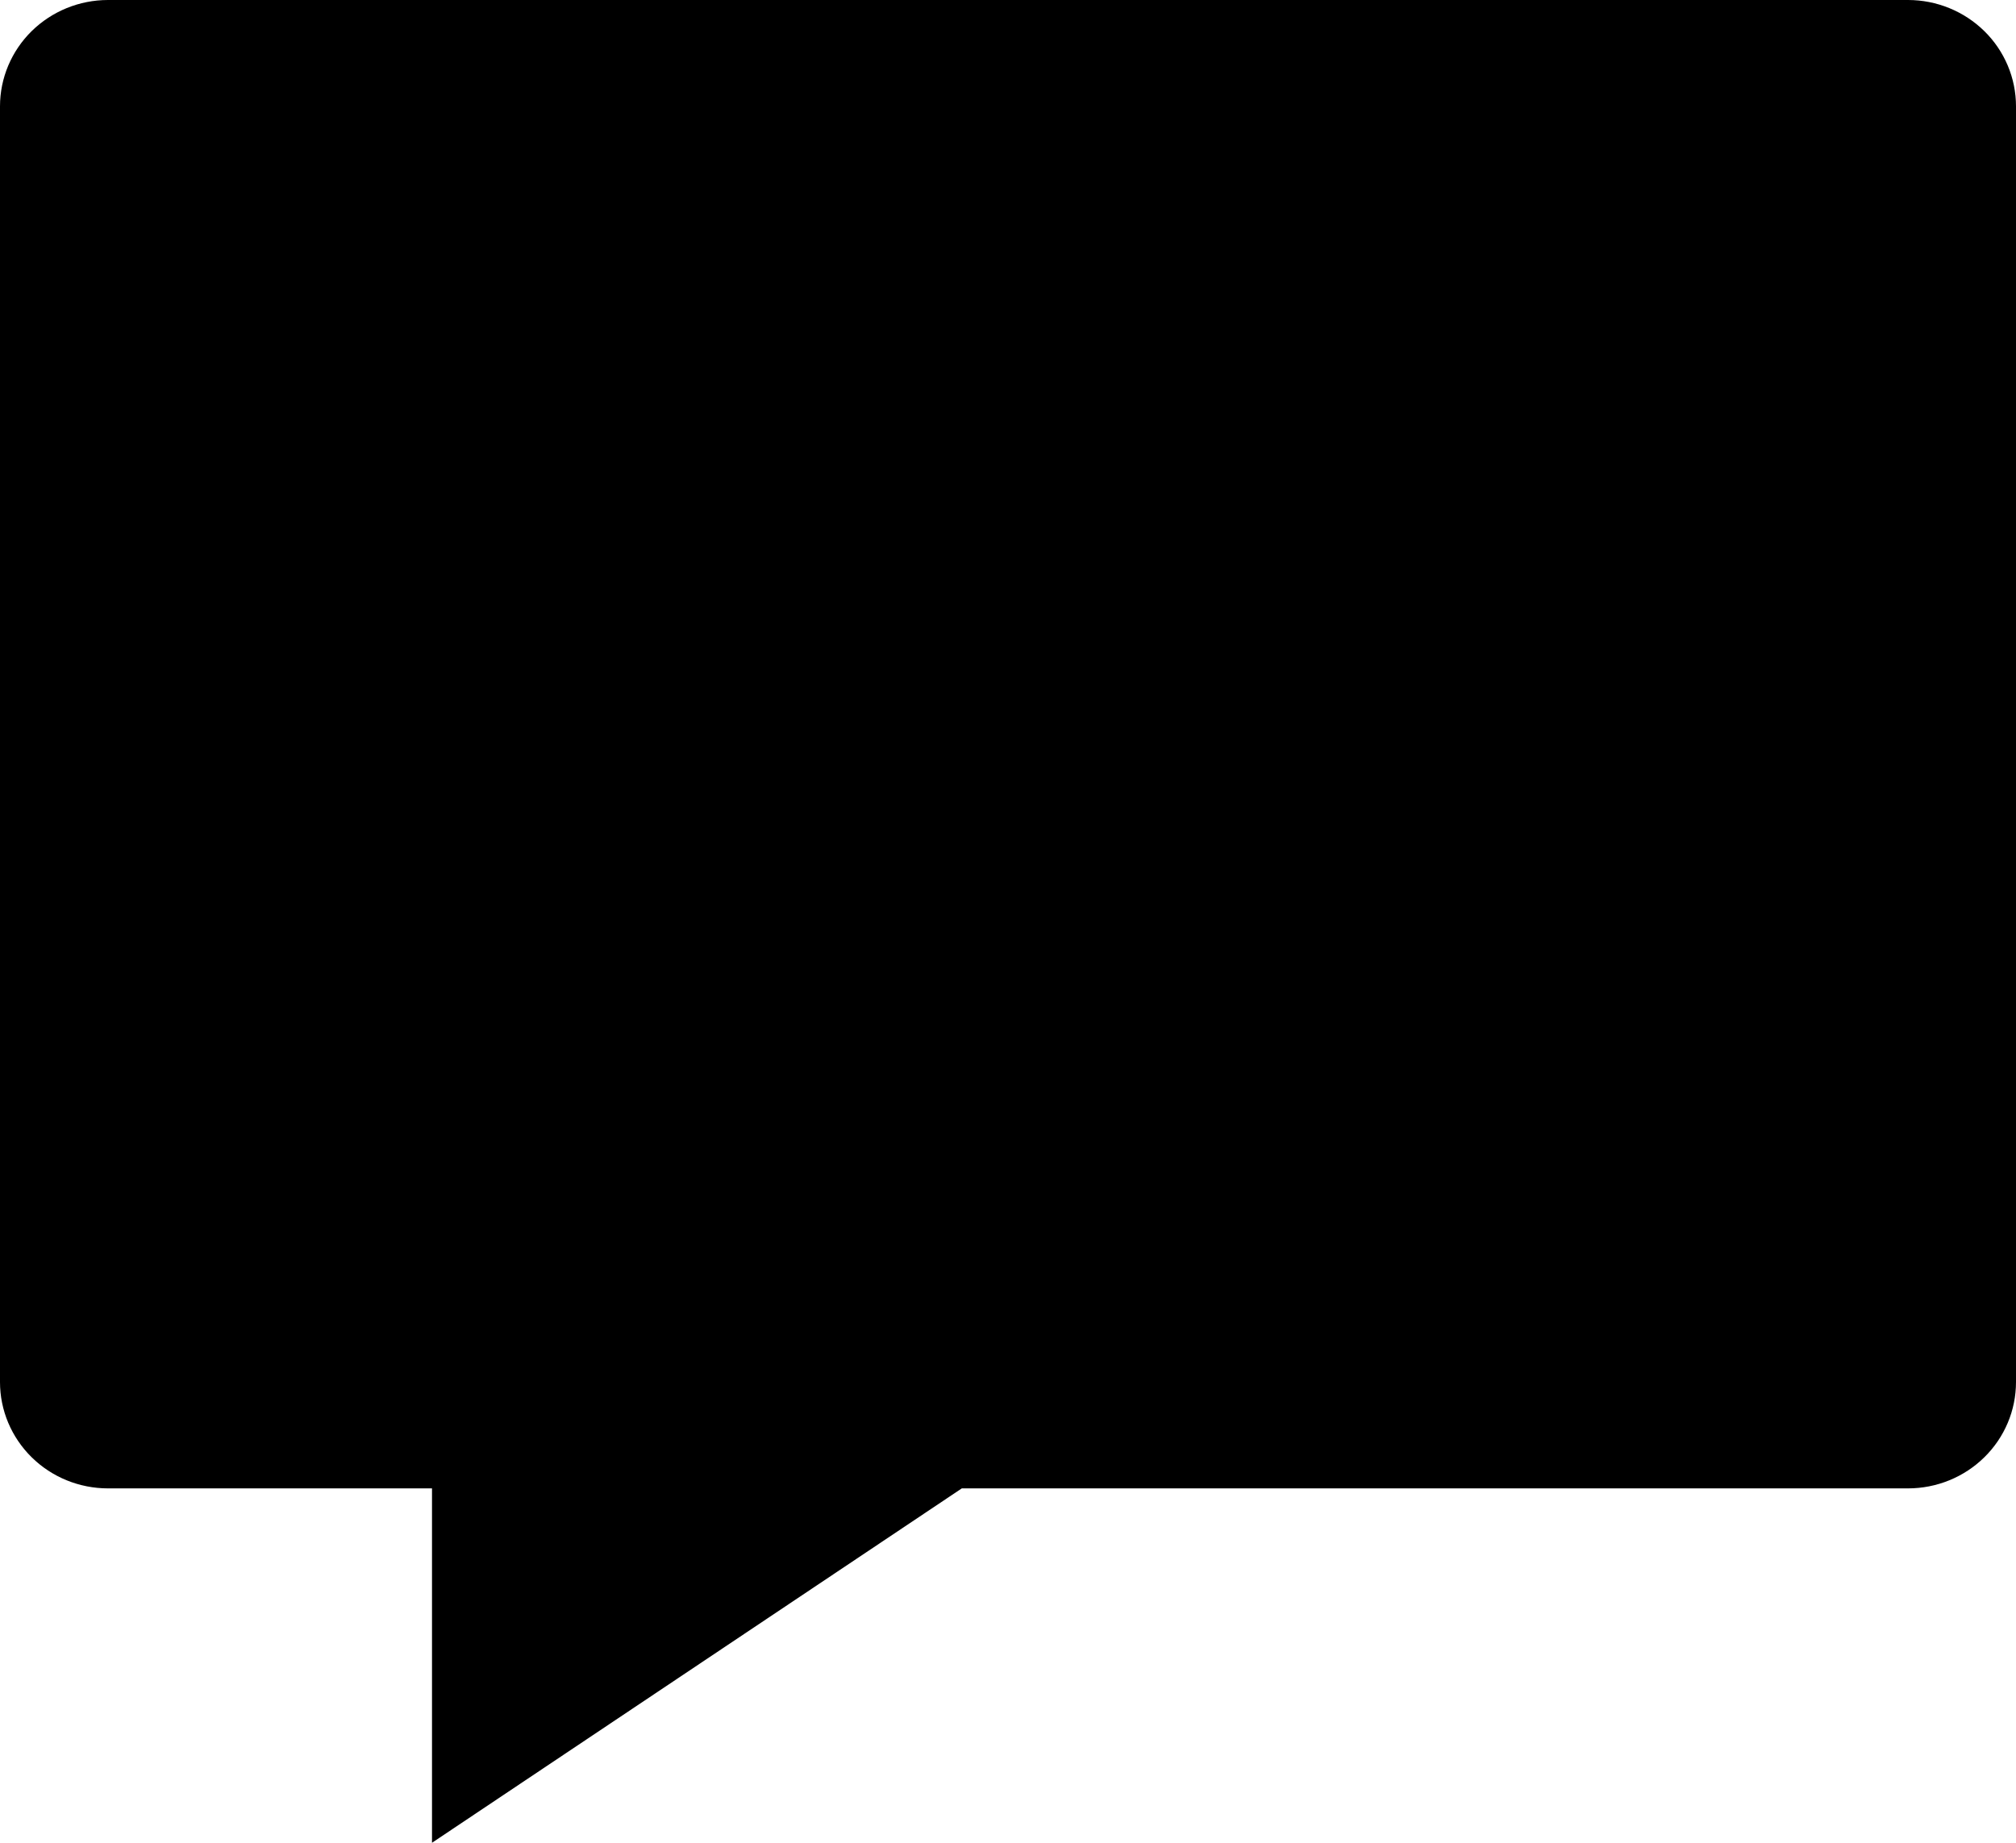 <svg width="35" height="32" viewBox="0 0 35 32" fill="currentColor" xmlns="http://www.w3.org/2000/svg">
<path d="M7.5 32V25.846H1.875C1.378 25.846 0.901 25.652 0.549 25.305C0.198 24.959 0 24.49 0 24V1.846C0 1.357 0.198 0.887 0.549 0.541C0.901 0.195 1.378 0 1.875 0H33.125C33.622 0 34.099 0.195 34.451 0.541C34.803 0.887 35 1.357 35 1.846V24C35 24.49 34.803 24.959 34.451 25.305C34.099 25.652 33.622 25.846 33.125 25.846H16.698L7.5 32Z" fill="currentColor"/>
</svg>
